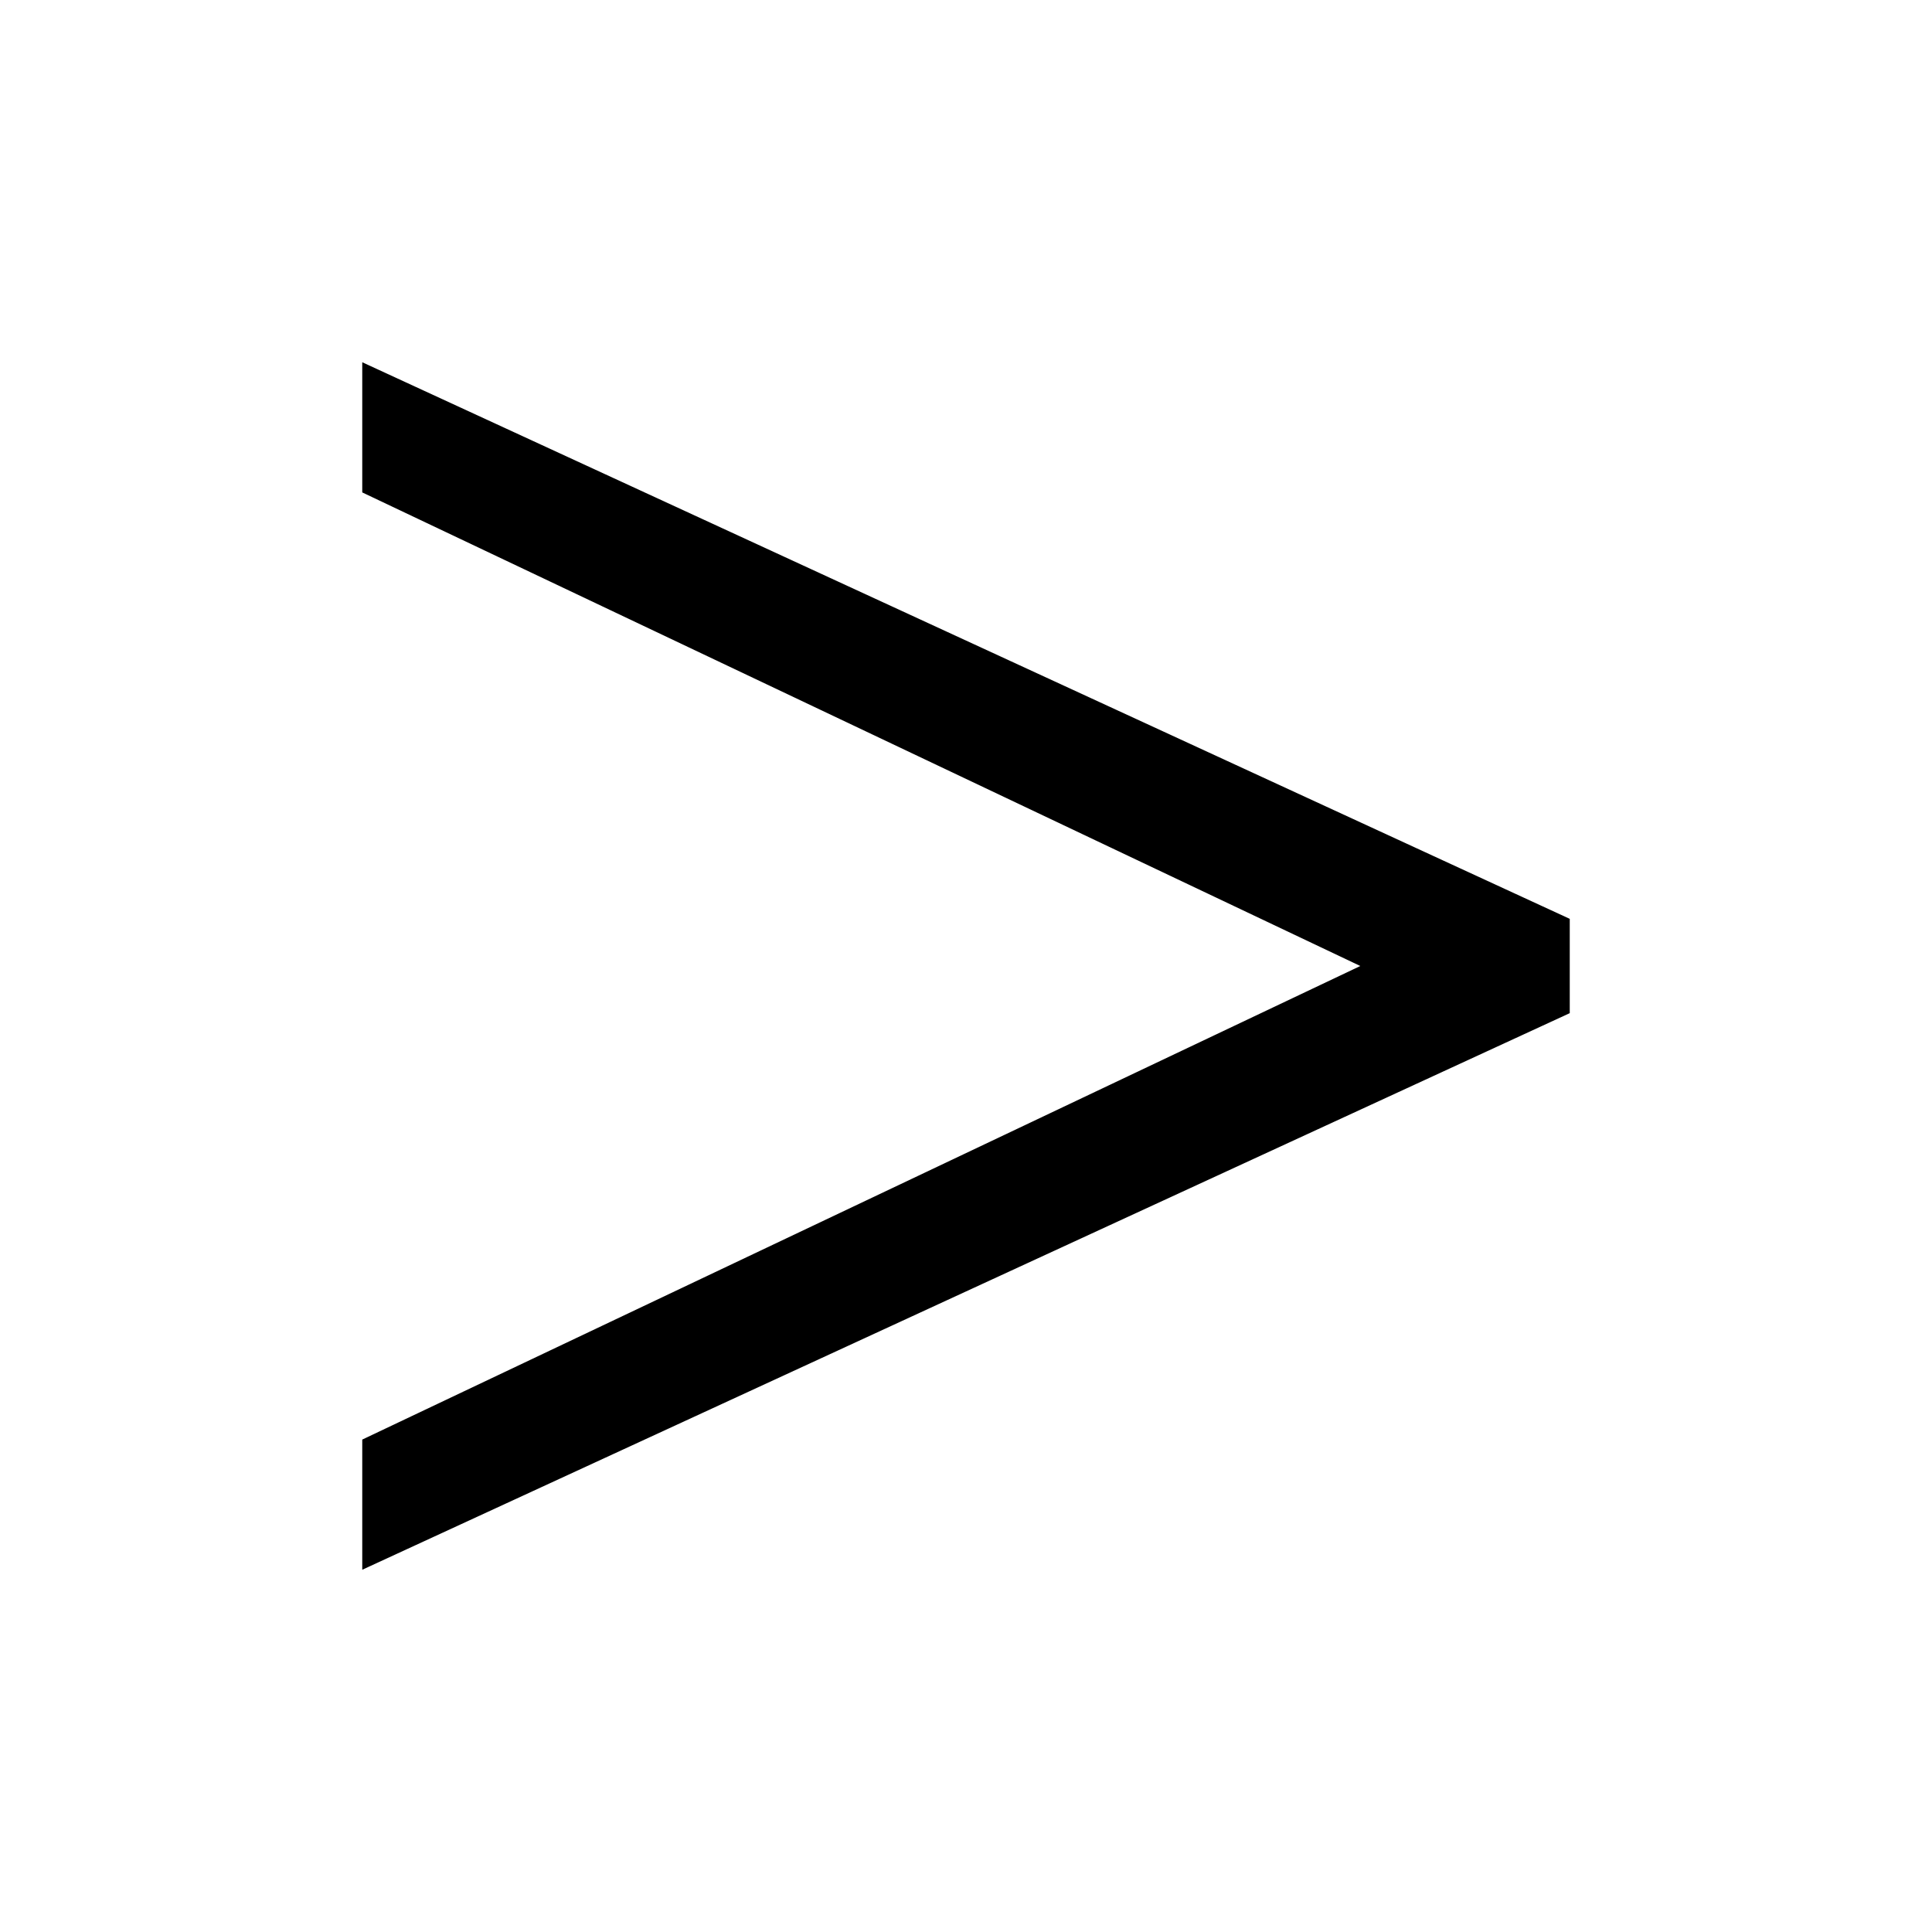 <?xml version="1.0" encoding="utf-8"?><!-- Скачано с сайта svg4.ru / Downloaded from svg4.ru -->
<svg fill="#000000" width="800px" height="800px" viewBox="0 0 32 32" xmlns="http://www.w3.org/2000/svg"><path d="M 6 6 L 6 8.156 L 22.531 16 L 6 23.844 L 6 26 L 26 16.781 L 26 15.219 Z"/></svg>